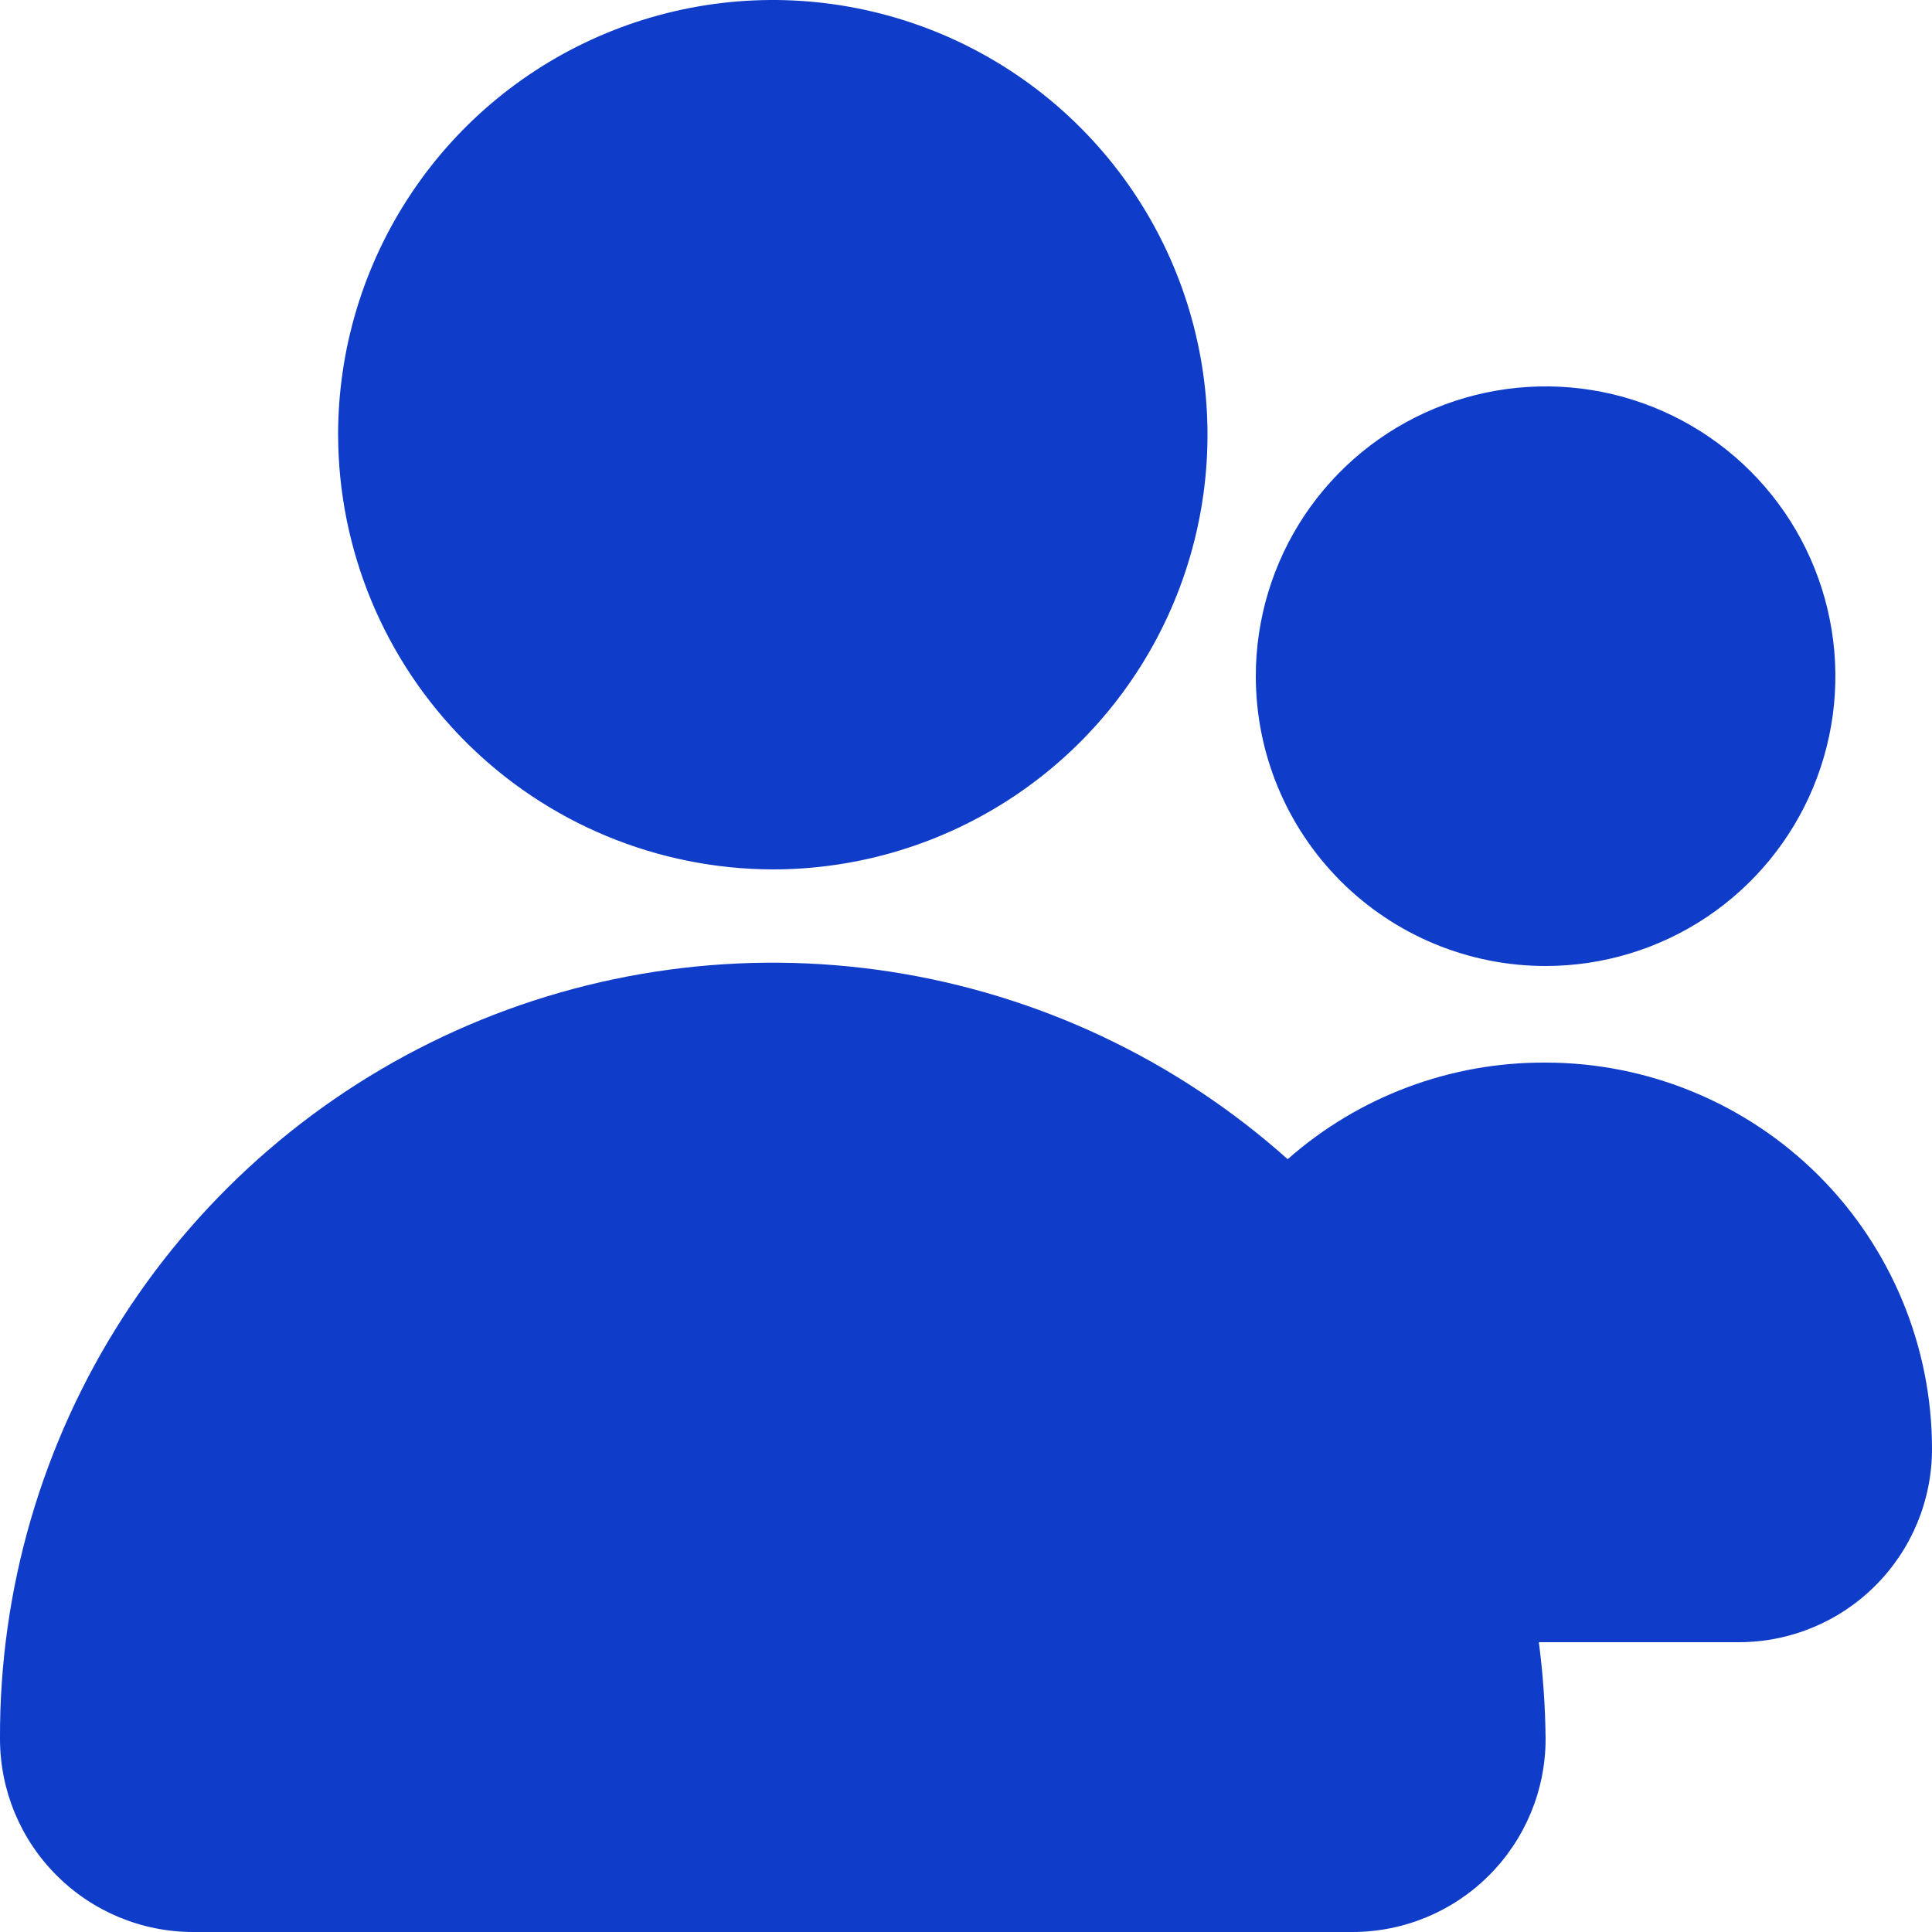 <svg width="30" height="30" viewBox="0 0 30 30" fill="none" xmlns="http://www.w3.org/2000/svg">
<path d="M12 13.5C13.335 13.5 14.64 13.104 15.75 12.362C16.86 11.621 17.725 10.566 18.236 9.333C18.747 8.1 18.881 6.743 18.62 5.433C18.36 4.124 17.717 2.921 16.773 1.977C15.829 1.033 14.626 0.39 13.317 0.13C12.008 -0.131 10.65 0.003 9.417 0.514C8.183 1.025 7.129 1.89 6.388 3C5.646 4.11 5.25 5.415 5.25 6.75C5.254 8.539 5.966 10.254 7.231 11.519C8.496 12.784 10.211 13.496 12 13.5ZM24 15C24.89 15 25.76 14.736 26.5 14.242C27.24 13.747 27.817 13.044 28.157 12.222C28.498 11.4 28.587 10.495 28.413 9.622C28.24 8.749 27.811 7.947 27.182 7.318C26.553 6.689 25.751 6.26 24.878 6.086C24.005 5.913 23.1 6.002 22.278 6.343C21.456 6.683 20.753 7.26 20.258 8C19.764 8.74 19.5 9.61 19.5 10.5C19.5 11.694 19.974 12.838 20.818 13.682C21.662 14.526 22.806 15 24 15ZM24 16.5C22.526 16.491 21.1 17.025 19.995 18C18.265 16.454 16.123 15.443 13.83 15.089C11.537 14.735 9.19 15.054 7.074 16.006C4.959 16.958 3.164 18.504 1.909 20.455C0.653 22.406 -0.01 24.68 -1.21291e-05 27C-1.21291e-05 27.796 0.316 28.559 0.879 29.121C1.441 29.684 2.204 30 3 30H21C21.796 30 22.559 29.684 23.121 29.121C23.684 28.559 24 27.796 24 27C23.995 26.498 23.96 25.997 23.895 25.5H27C27.796 25.5 28.559 25.184 29.121 24.621C29.684 24.059 30 23.296 30 22.5C30 20.909 29.368 19.383 28.243 18.257C27.117 17.132 25.591 16.5 24 16.5Z" fill="#0F3CC9"/>
</svg>
